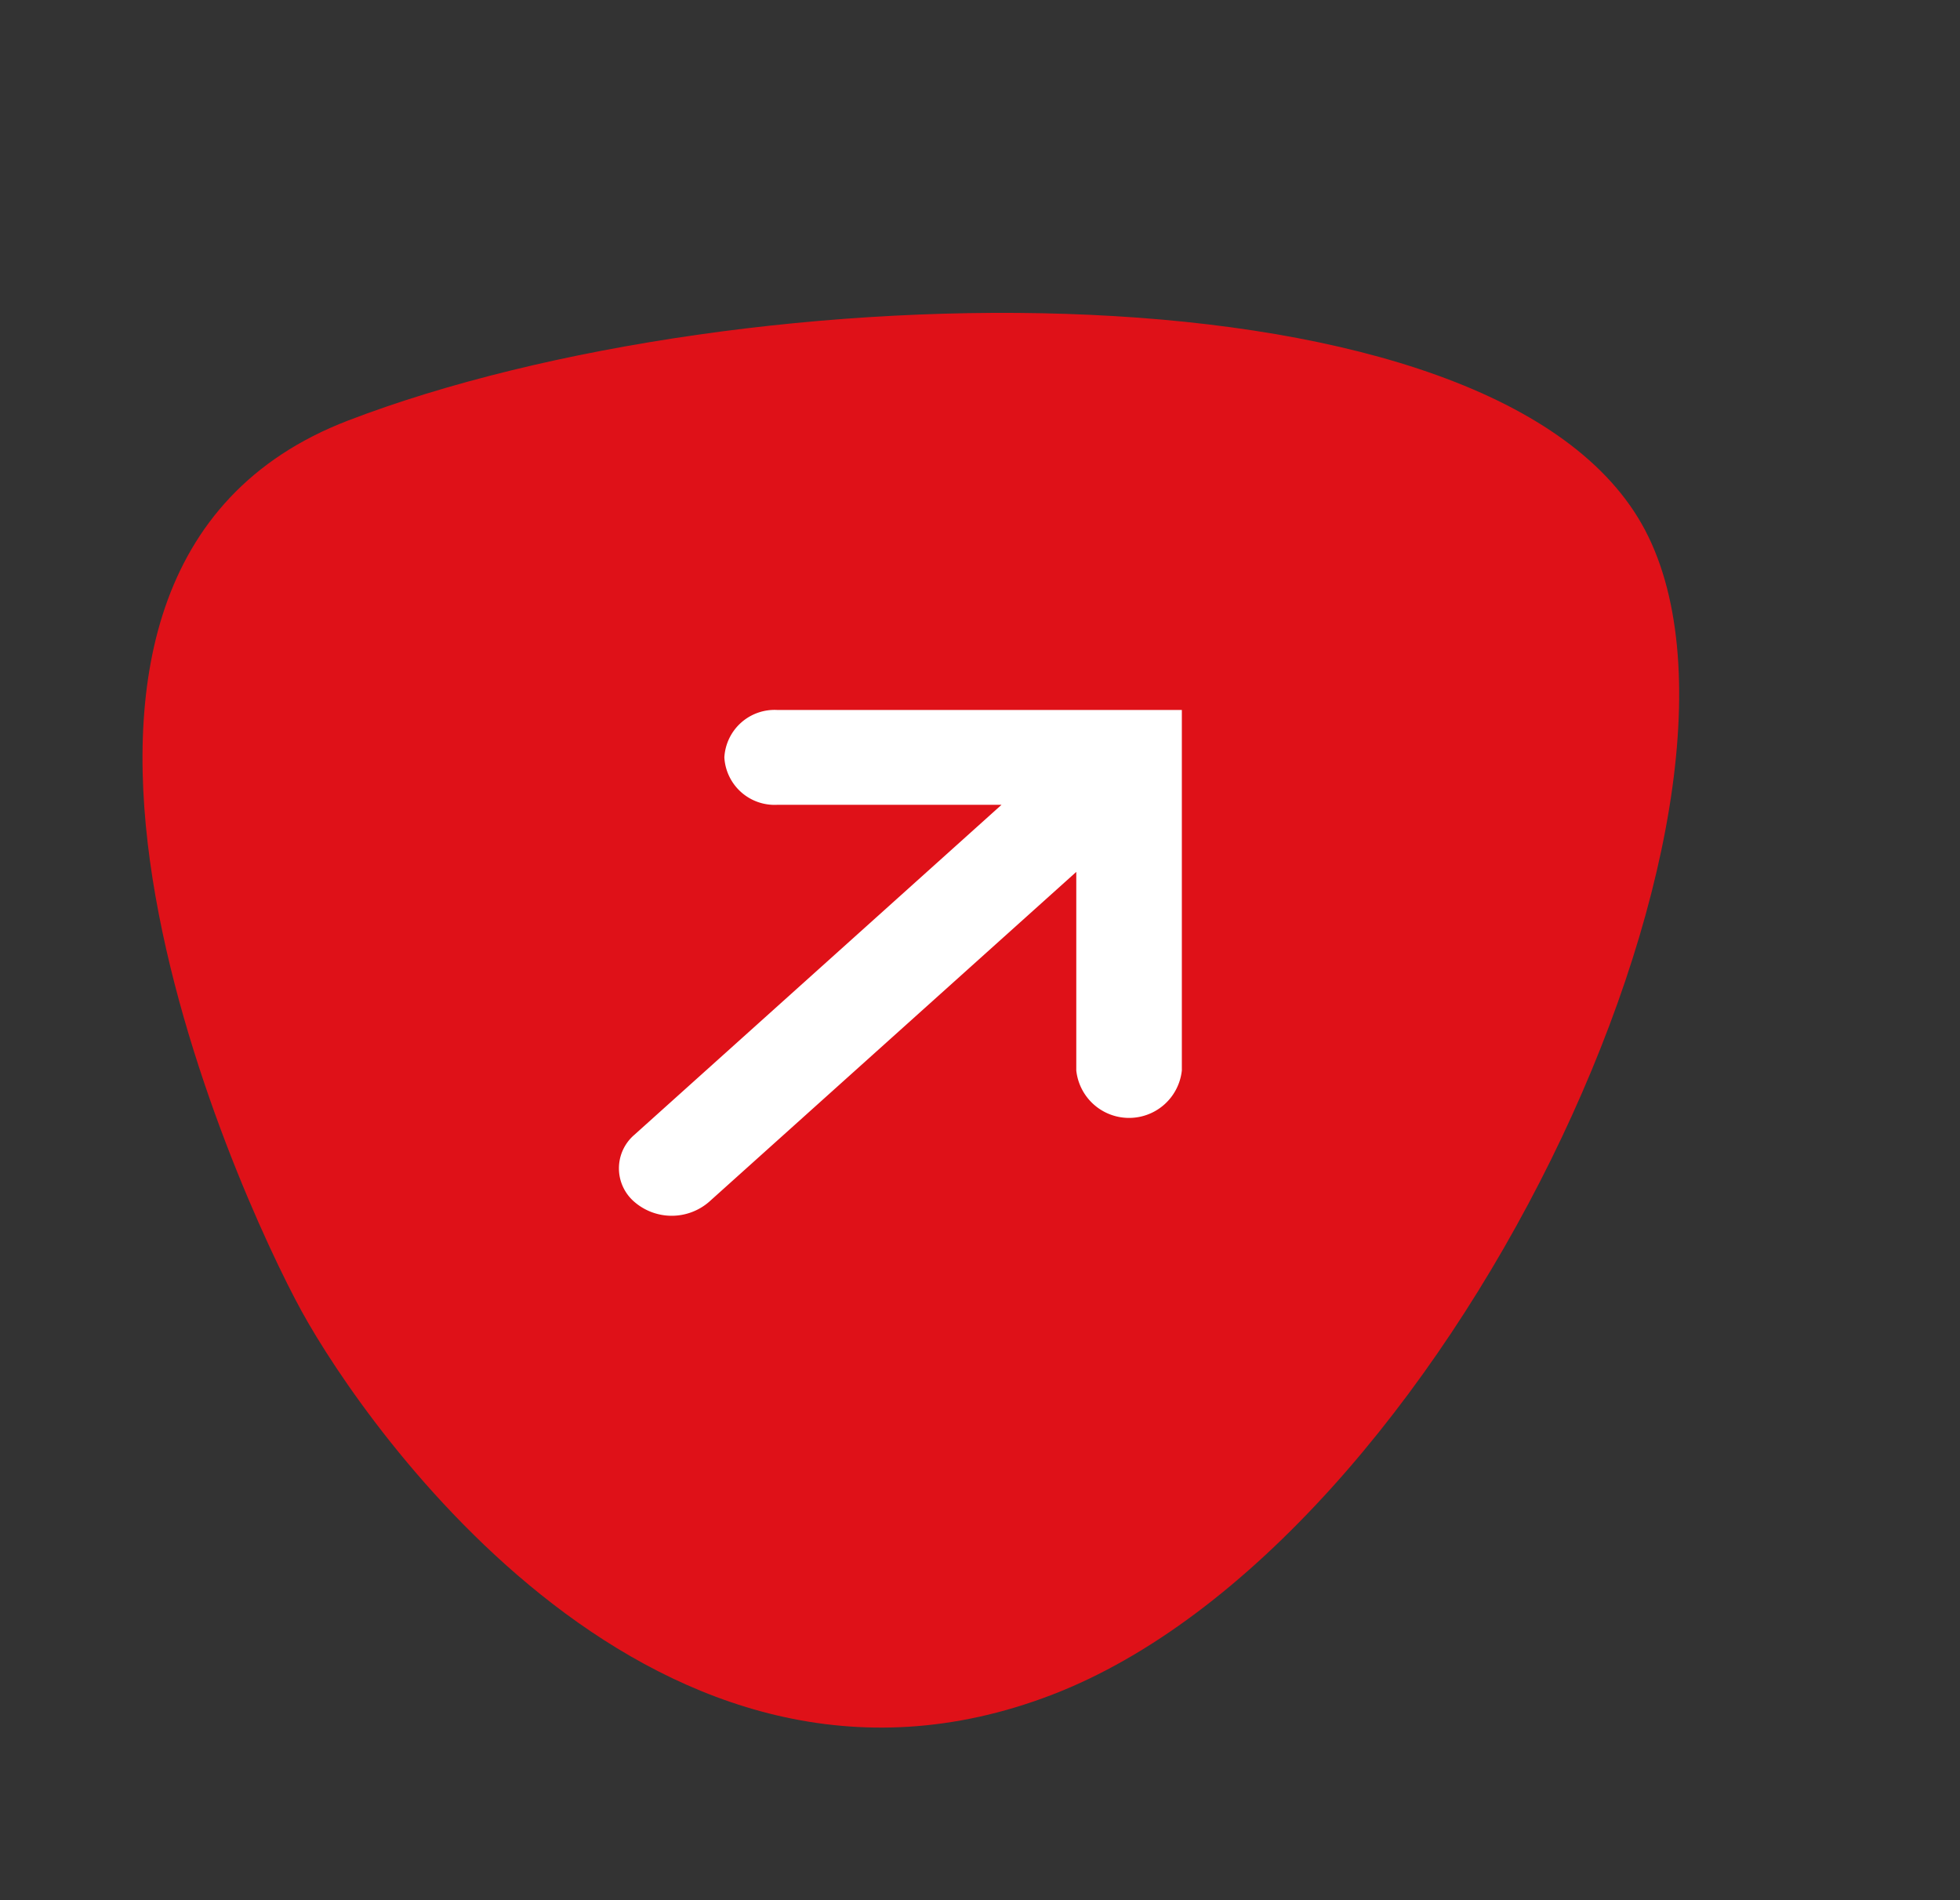 <svg xmlns="http://www.w3.org/2000/svg" width="75.81" height="73.484" viewBox="0 0 75.81 73.484"><rect x="0" y="0" width="75.81" height="73.484" fill="#333333" stroke="none"/><defs><style>.a{fill:#df1118;}.b{fill:#fff;}</style></defs><path class="a" d="M21.96.061c12.016-1.386,33.8,21.216,33.8,37.569S36.674,58.695,31.516,59.4,0,61.734,0,45.382,9.944,1.447,21.96.061Z" transform="translate(55.829 0) rotate(69)"/><path class="b" d="M22.13,16a1.946,1.946,0,0,0-2.042,1.834,1.946,1.946,0,0,0,2.042,1.834h8.678l-14.2,12.761a1.706,1.706,0,0,0,0,2.594,2.208,2.208,0,0,0,2.887,0L33.7,22.262V29.94a2.053,2.053,0,0,0,4.083,0V16Z" transform="translate(7.929 11.455)"/></svg>